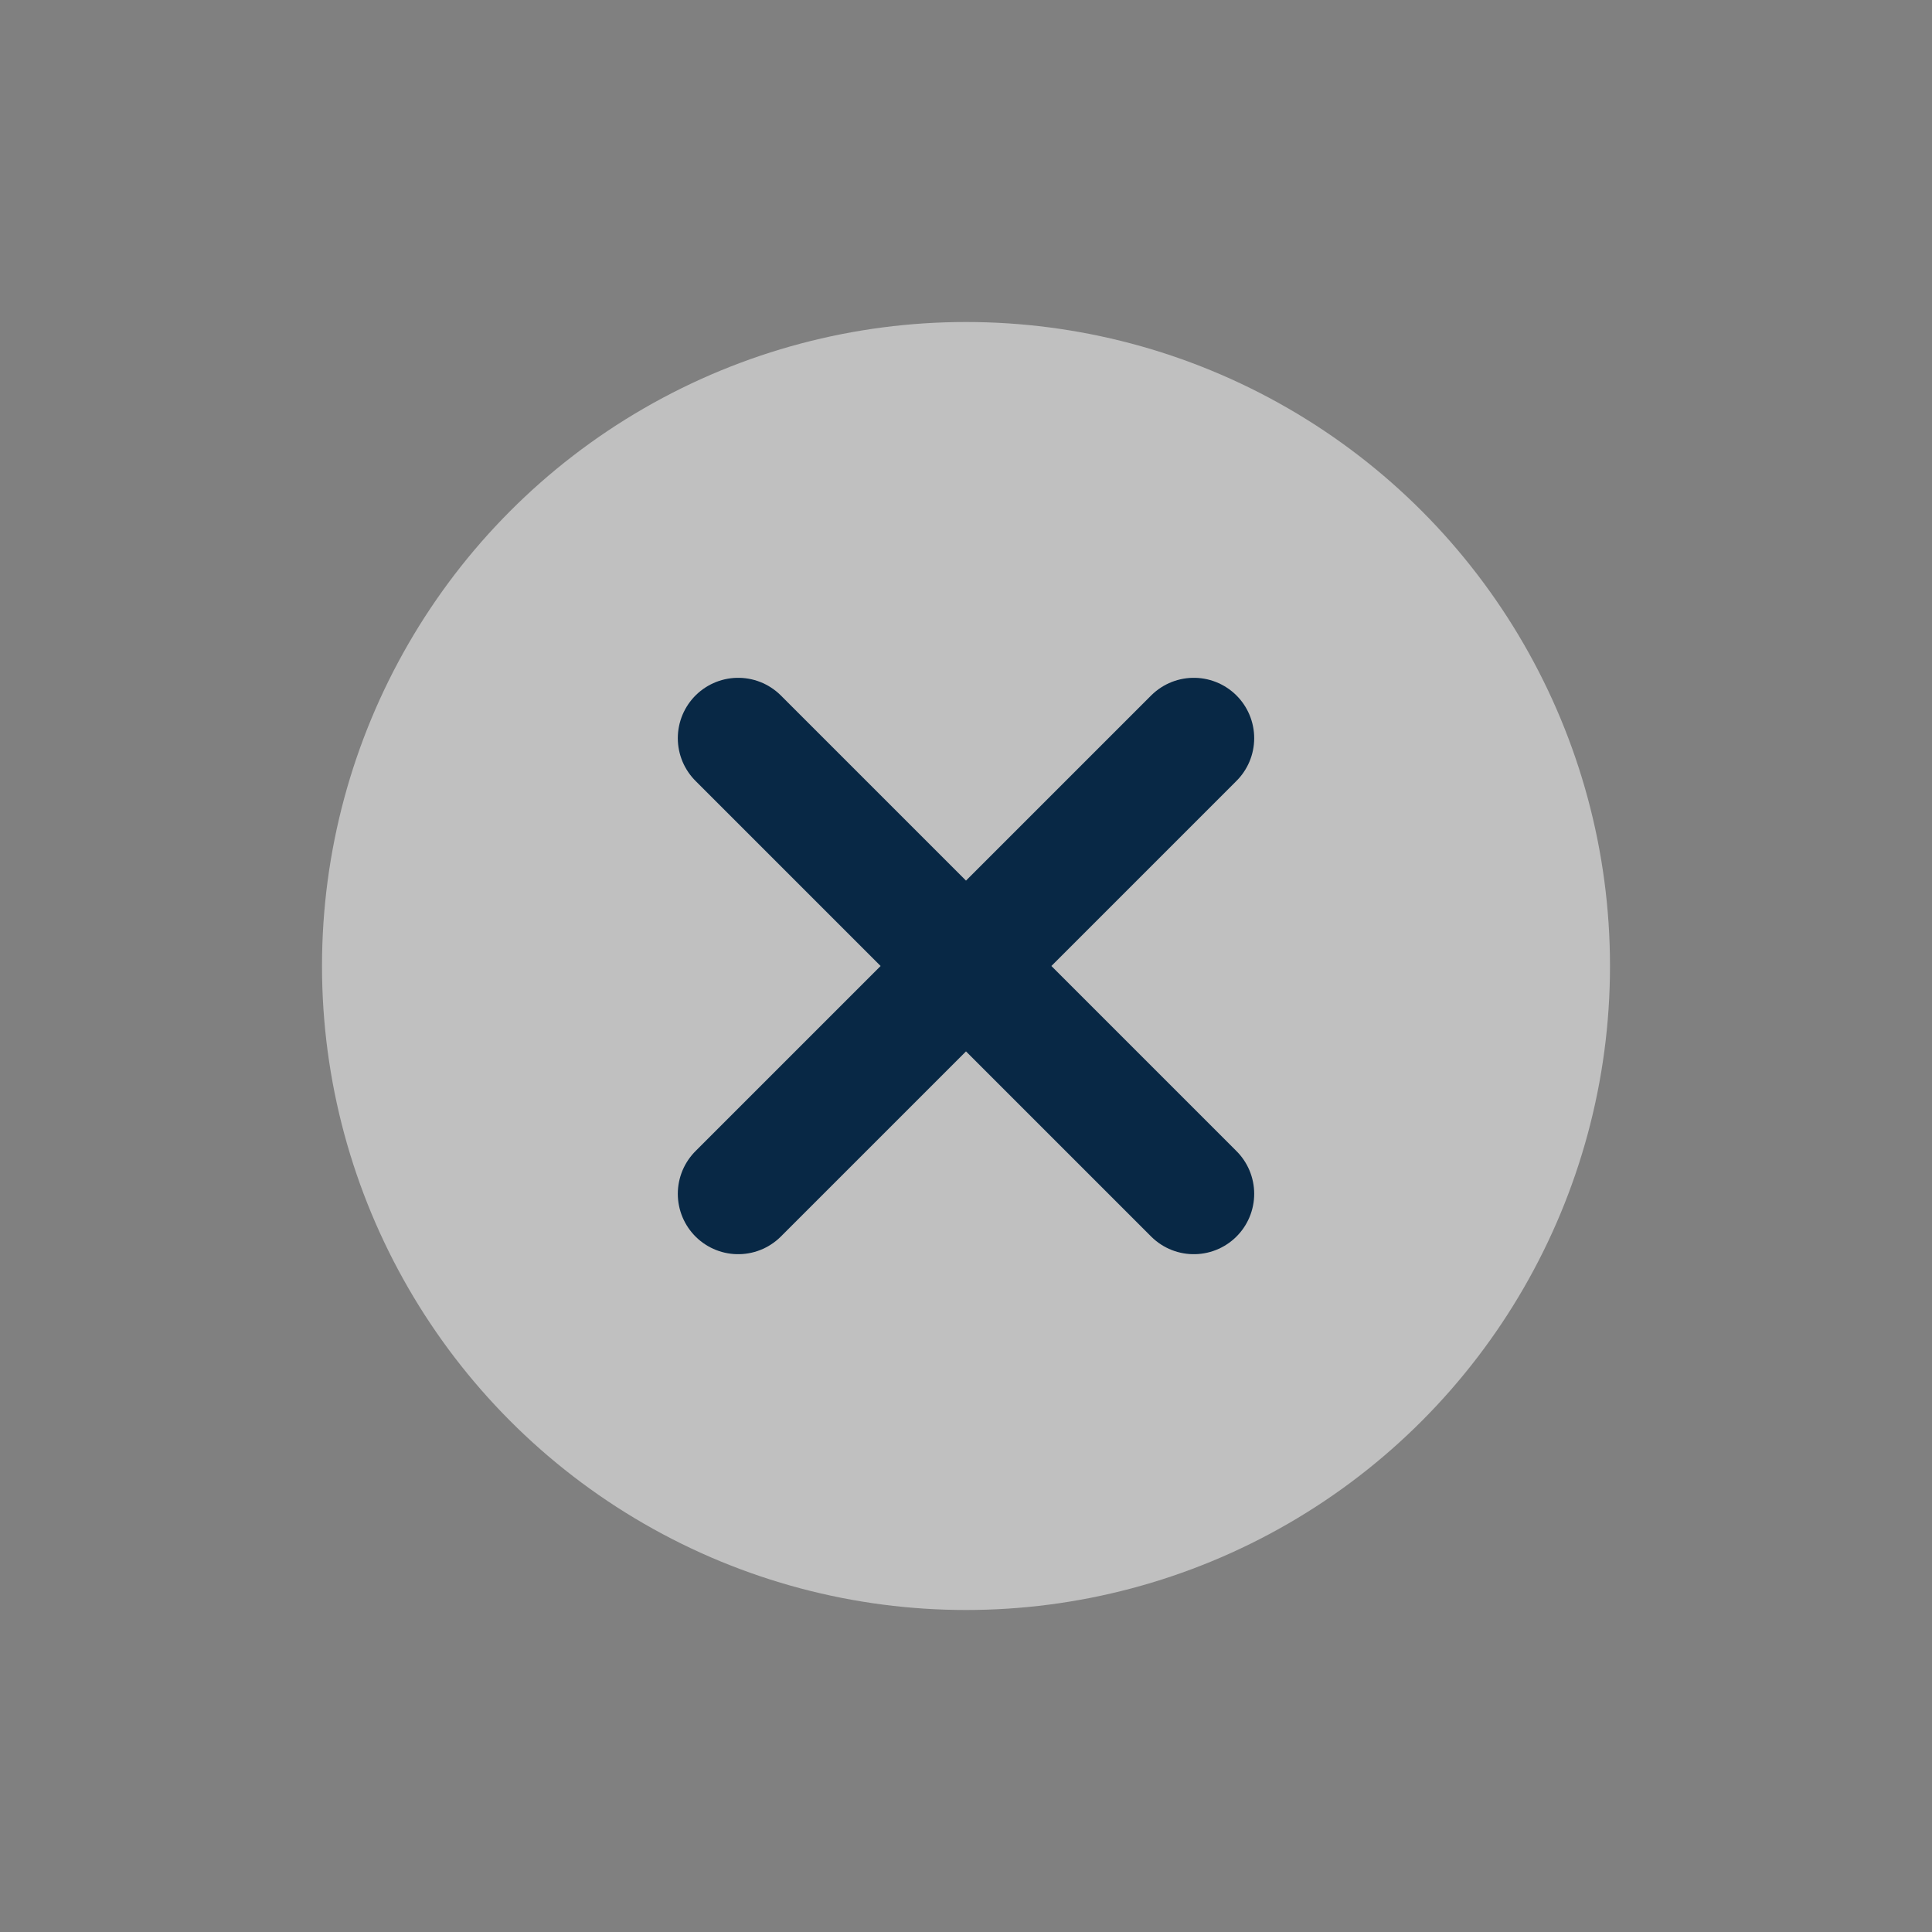 <?xml version="1.0" encoding="UTF-8"?> <svg xmlns="http://www.w3.org/2000/svg" width="24" height="24" viewBox="0 0 24 24" fill="none"><rect x="0" y="0" width="24" height="24" fill="#808080" stroke="none"/> <circle cx="12" cy="12" r="8" fill="white" fill-opacity="0.5"></circle> <path d="M9.17 14.83L14.83 9.17M14.83 14.83L9.17 9.17" stroke="#082845" stroke-width="1.5" stroke-linecap="round" stroke-linejoin="round"></path> </svg> 